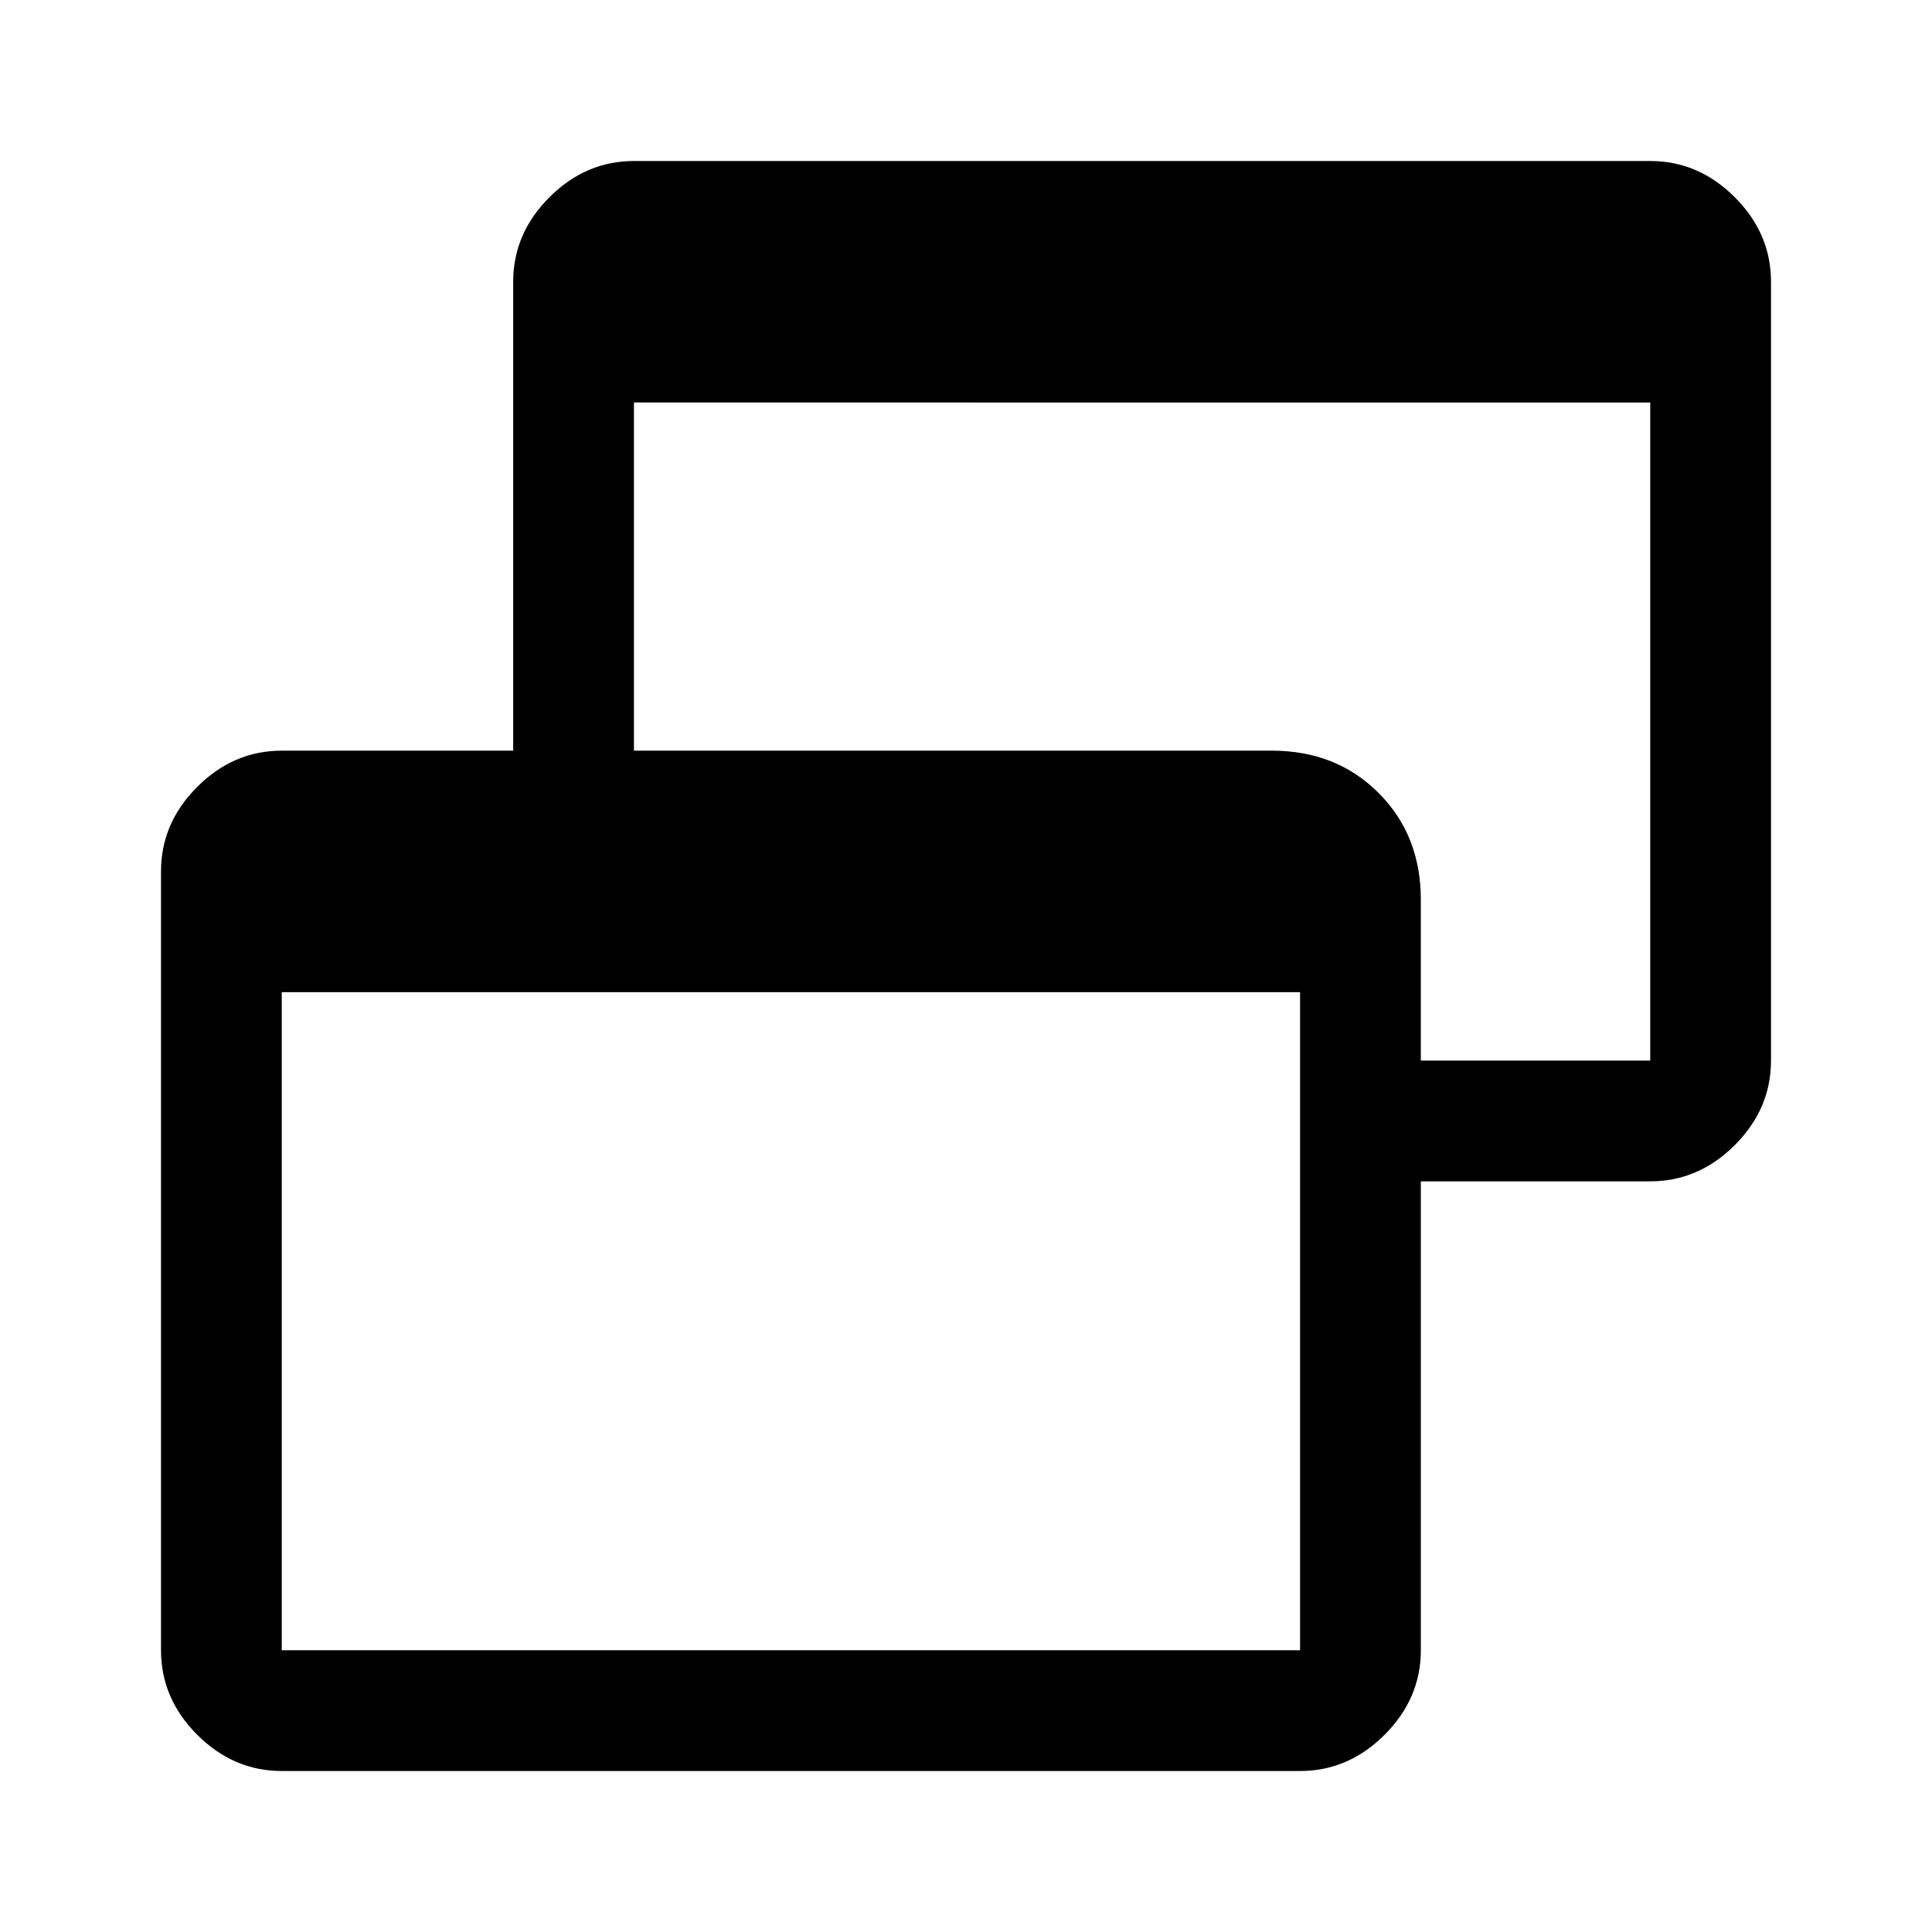 <svg xmlns="http://www.w3.org/2000/svg" height="48" viewBox="0 -960 960 960" width="48"><path d="M140-80q-24 0-42-18t-18-42v-387q0-24 18-42t42-18h115v-233q0-24 18-42t42-18h505q24 0 42 18t18 42v387q0 24-18 42t-42 18H706v233q0 24-18 42t-42 18H140Zm0-60h506v-327H140v327Zm566-293h114v-327H315v173h317q32 0 53 21t21 53v80Z"/></svg>